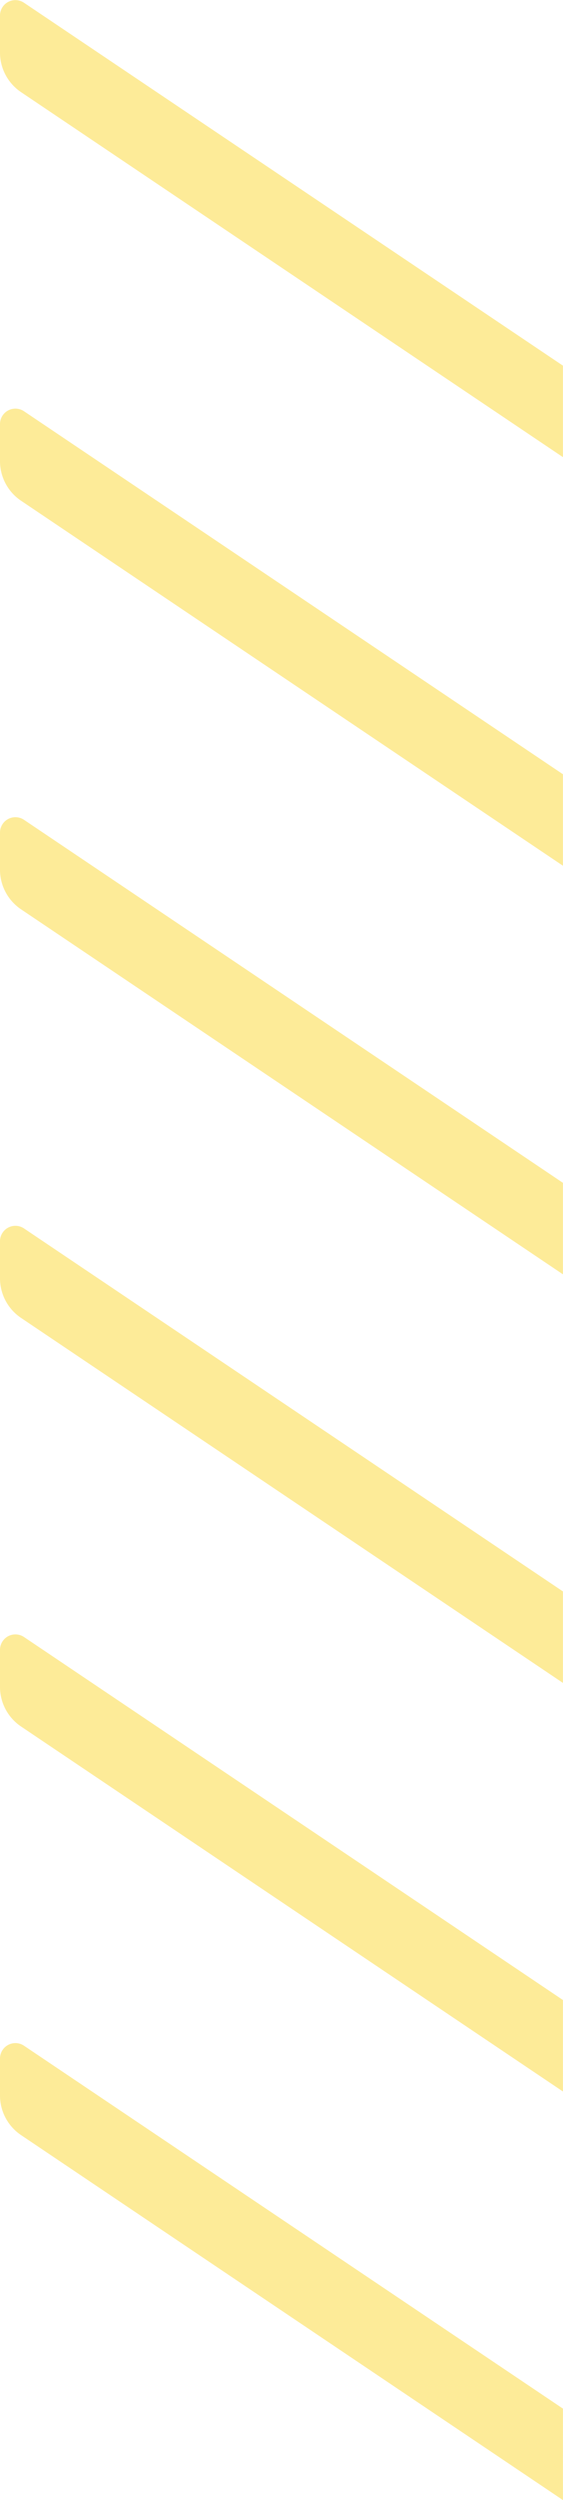 <svg xmlns="http://www.w3.org/2000/svg" xmlns:xlink="http://www.w3.org/1999/xlink" width="20.502" height="91" viewBox="0 0 20.502 91"><defs><clipPath id="a"><rect width="20.502" height="91" fill="#fcd731"/></clipPath></defs><g opacity="0.5"><g clip-path="url(#a)"><path d="M20.5,13.31v3.33L.768,3.355A1.738,1.738,0,0,1,0,1.913V.562A.561.561,0,0,1,.874.1Z" transform="translate(0 0)" fill="#fcd731"/><path d="M20.5,78.087v3.33L.768,68.132A1.738,1.738,0,0,1,0,66.69V65.339a.561.561,0,0,1,.874-.465Z" transform="translate(0 -49.905)" fill="#fcd731"/><path d="M20.5,142.864v3.33L.768,132.909A1.738,1.738,0,0,1,0,131.466v-1.351a.561.561,0,0,1,.874-.465Z" transform="translate(0 -99.81)" fill="#fcd731"/><path d="M20.5,207.64v3.33L.768,197.685A1.738,1.738,0,0,1,0,196.243v-1.351a.561.561,0,0,1,.874-.465Z" transform="translate(0 -149.714)" fill="#fcd731"/><path d="M20.5,272.417v3.33L.768,262.462A1.738,1.738,0,0,1,0,261.02v-1.351a.561.561,0,0,1,.874-.465Z" transform="translate(0 -199.619)" fill="#fcd731"/><path d="M20.5,337.193v3.33L.768,327.238A1.738,1.738,0,0,1,0,325.8v-1.351a.561.561,0,0,1,.874-.465Z" transform="translate(0 -249.523)" fill="#fcd731"/></g></g></svg>